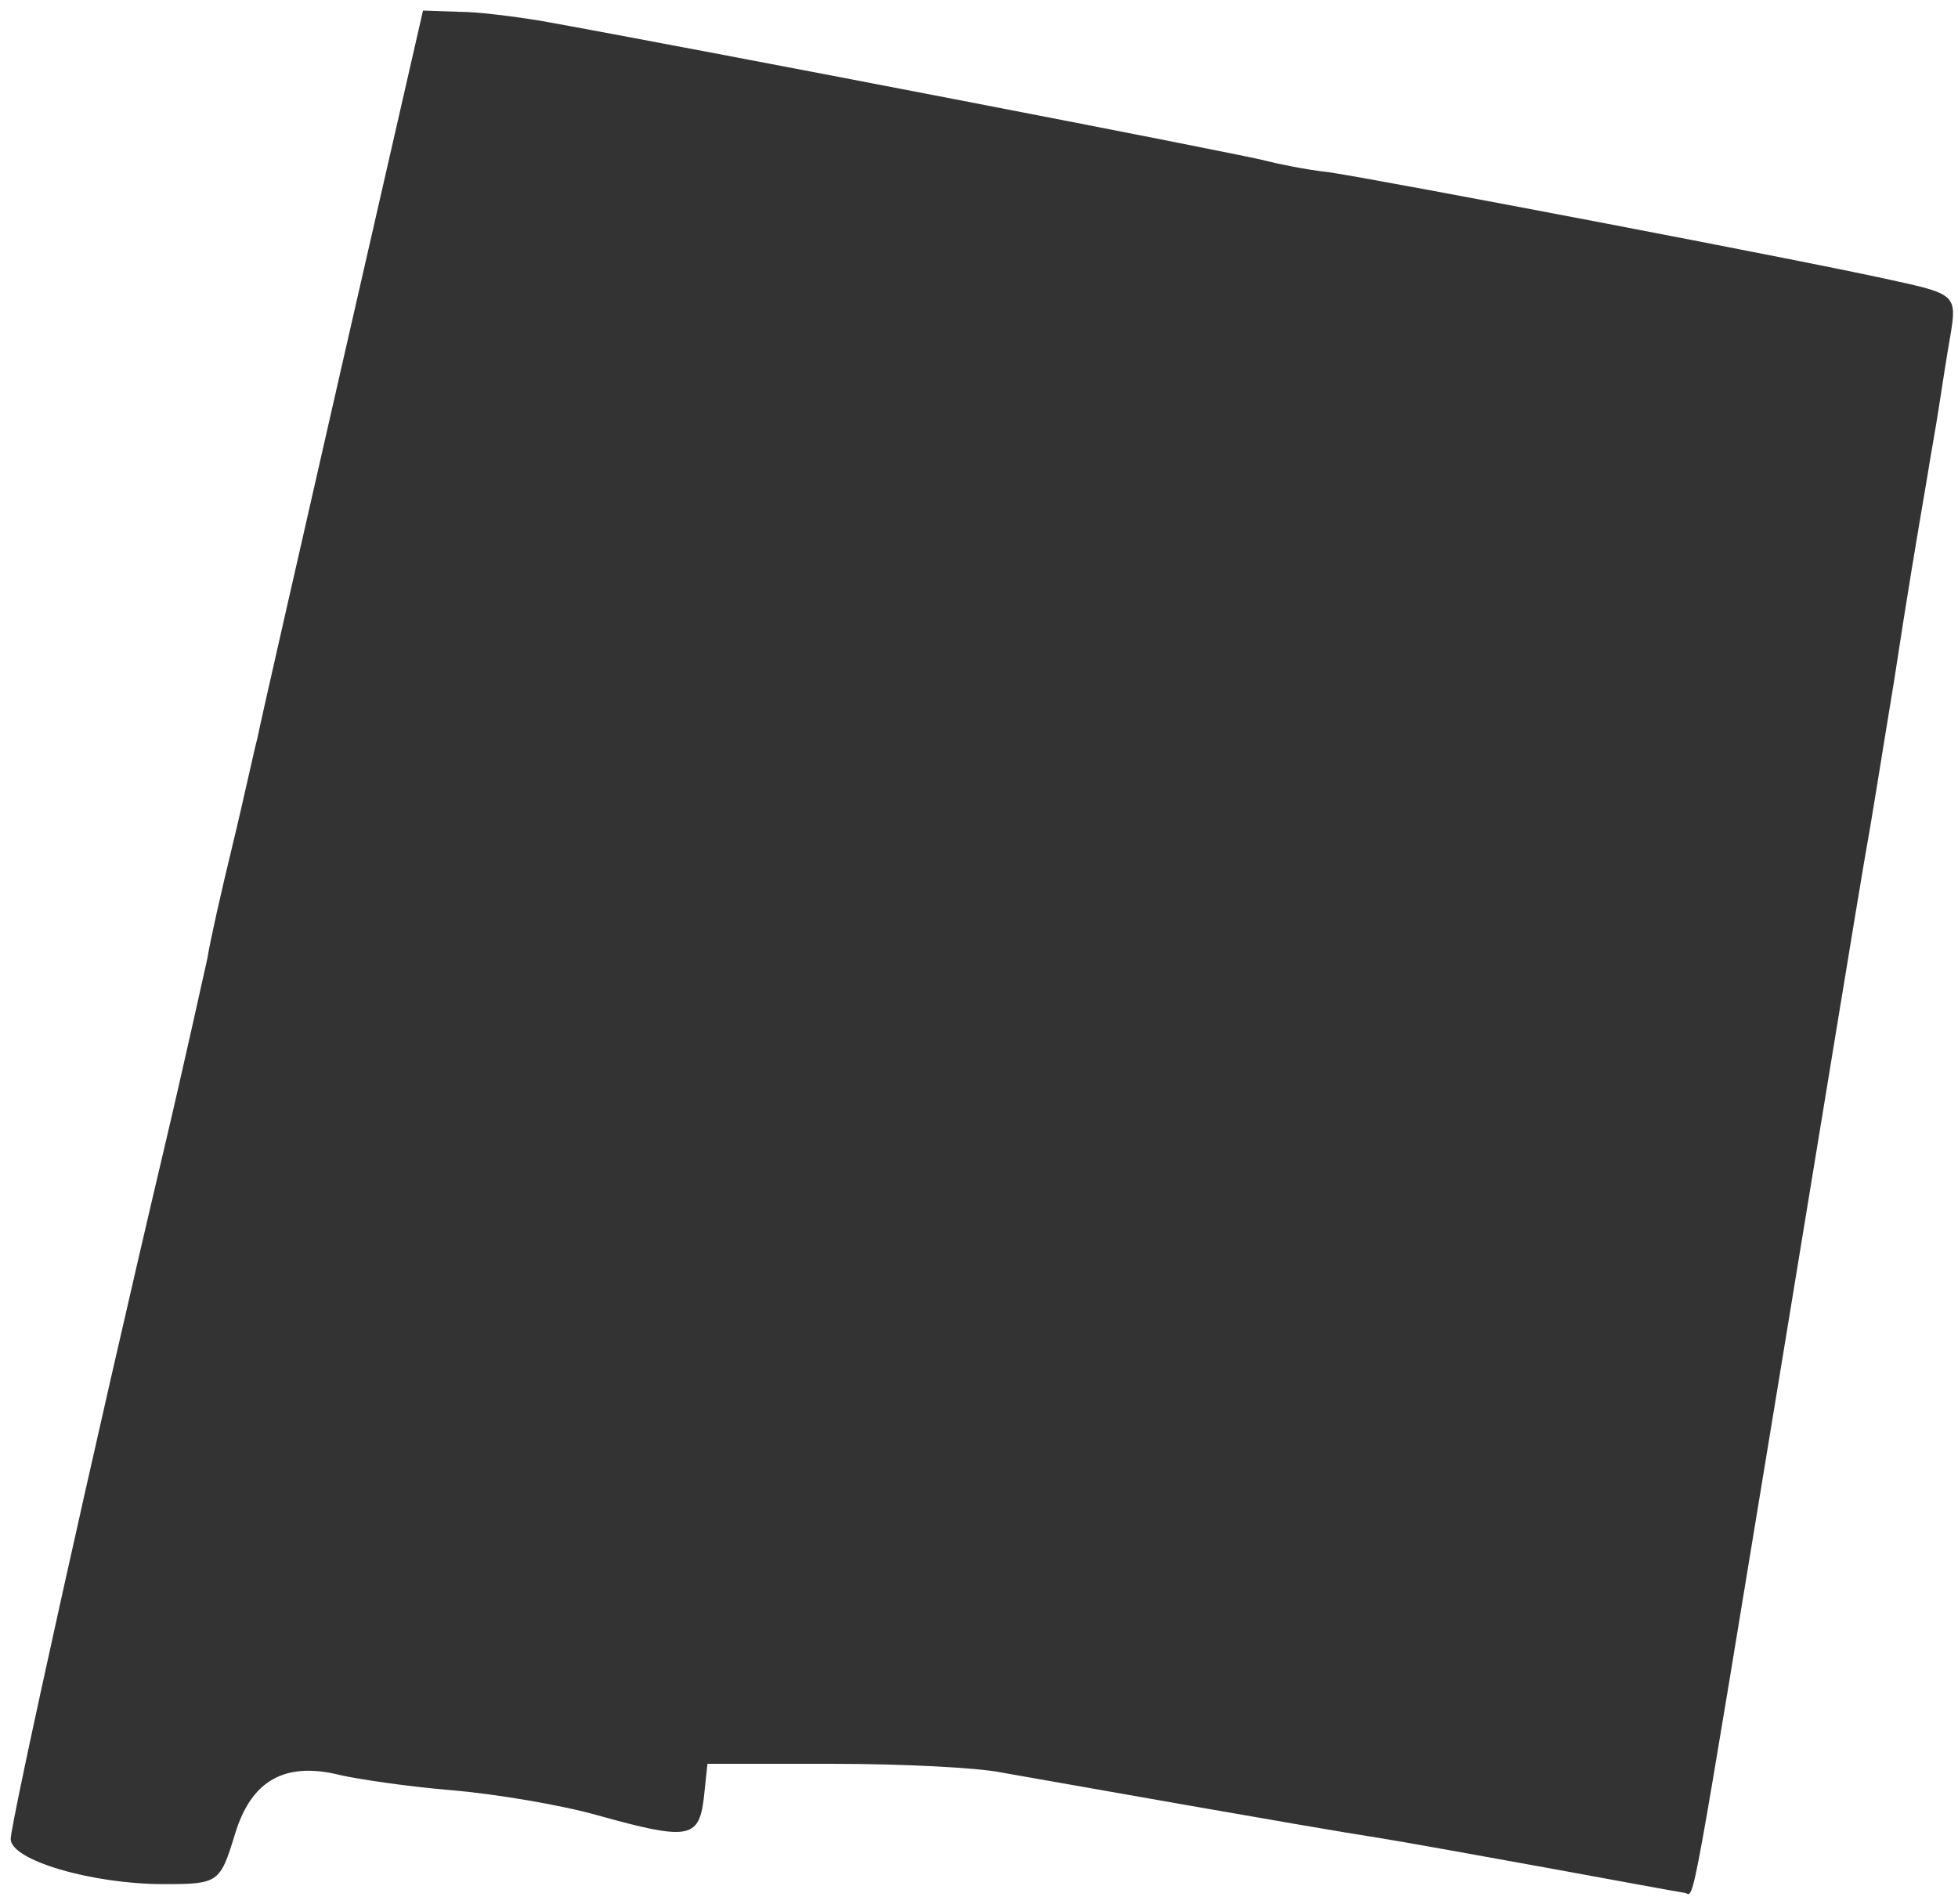 <?xml version="1.0" encoding="UTF-8"?> <svg xmlns="http://www.w3.org/2000/svg" width="144" height="140" viewBox="0 0 144 140" fill="none"><path d="M113.783 137.366C108.713 136.445 103.091 135.431 101.34 135.154C96.548 134.417 77.377 131.007 73.69 130.362C71.939 129.993 66.317 129.716 61.248 129.716H52.031L51.755 132.297C51.386 135.246 50.557 135.339 43.921 133.495C41.34 132.758 36.455 131.928 33.137 131.652C29.82 131.375 26.225 130.822 25.027 130.546C20.971 129.532 18.483 130.915 17.285 134.878C16.179 138.472 16.087 138.564 12.031 138.564C6.778 138.564 0.787 136.813 0.787 135.246C0.787 134.048 6.962 106.122 12.031 84.647C13.598 78.011 14.981 71.652 15.257 70.454C15.442 69.256 16.271 65.569 17.101 62.159C17.93 58.749 18.667 55.246 18.944 54.233C19.128 53.219 21.985 40.776 25.211 26.583L31.11 0.776L33.783 0.869C35.257 0.869 37.93 1.237 39.681 1.514C50.465 3.449 92.031 11.468 93.137 11.836C93.875 12.021 95.995 12.482 97.746 12.666C101.985 13.311 133.875 19.394 139.497 20.684C143.737 21.606 143.921 21.79 143.46 24.555C143.183 26.122 142.815 28.518 142.631 29.716C142.446 31.007 141.985 33.495 141.709 35.246C140.879 40.131 140.326 43.357 139.313 49.993C138.114 57.274 137.746 59.763 137.101 63.357C136.824 64.924 134.151 81.237 131.11 99.763C124.197 141.79 124.658 139.394 123.921 139.21C123.276 139.117 118.852 138.288 113.783 137.366Z" fill="#333333"></path></svg> 